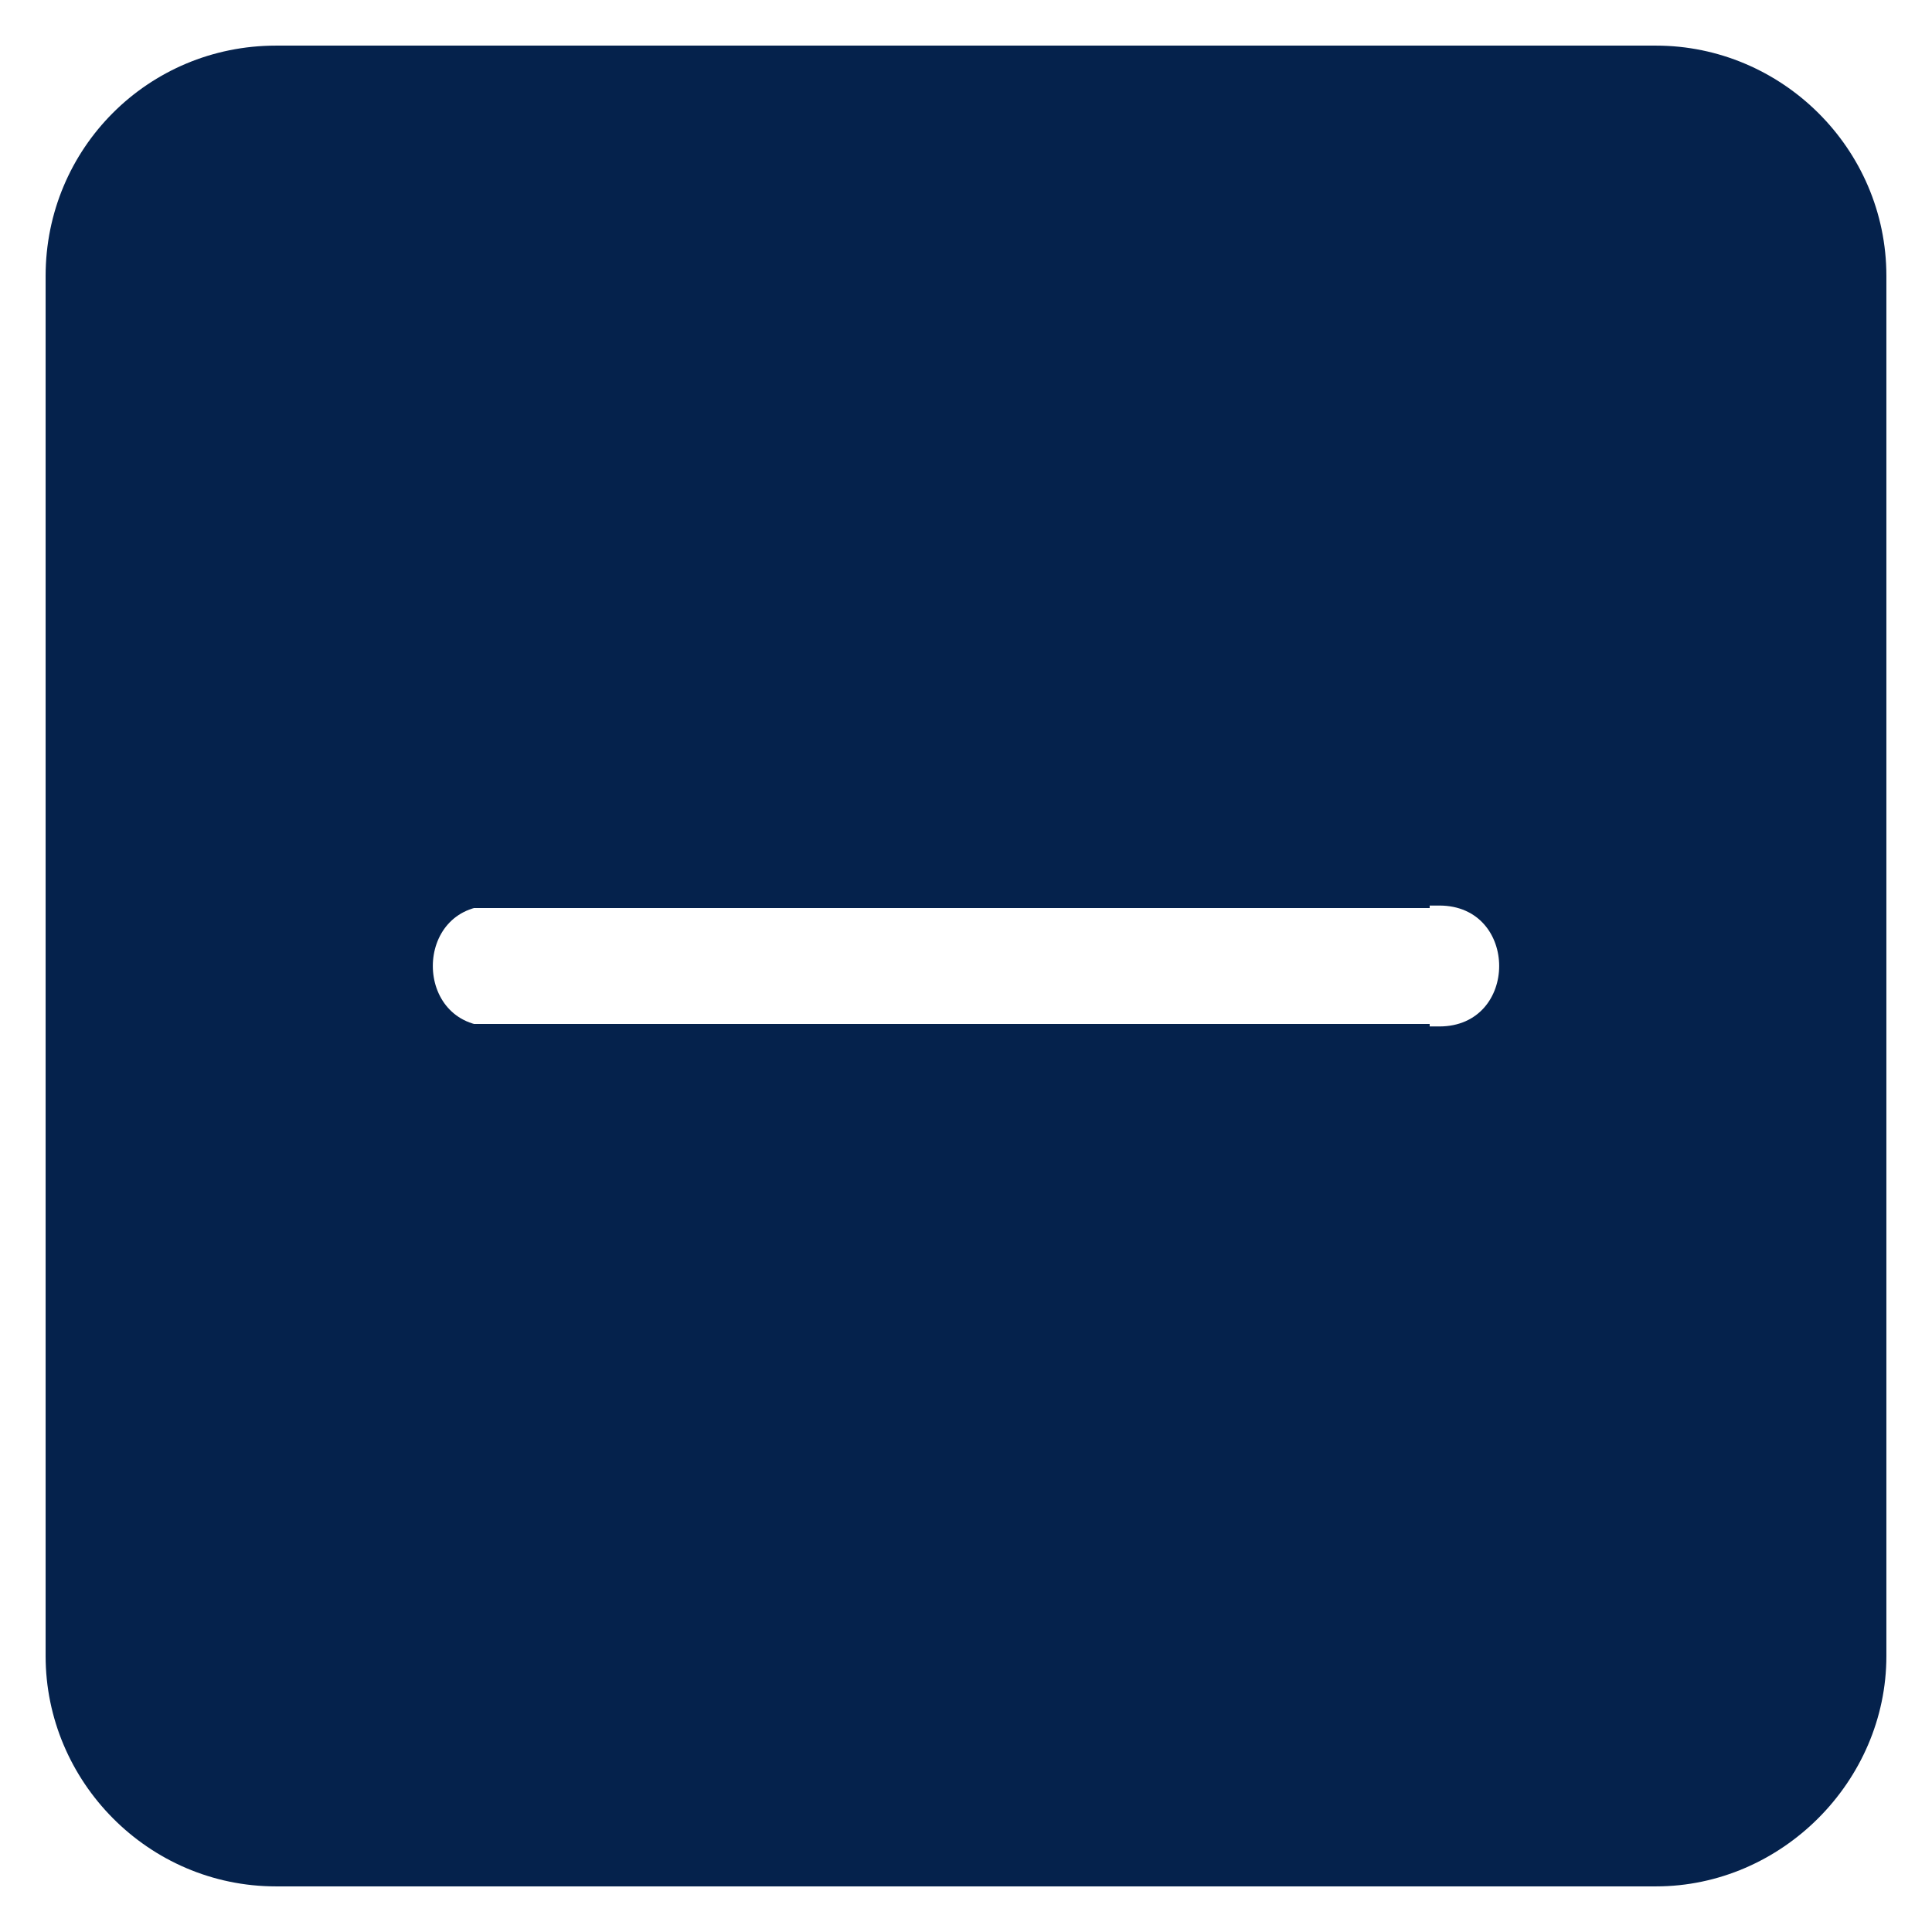 <svg width="100" height="100" viewBox="0 0 100 100" fill="none" xmlns="http://www.w3.org/2000/svg">
<path fill-rule="evenodd" clip-rule="evenodd" d="M14.286 2.361H85.714C92.208 2.361 97.639 7.674 97.639 14.286V85.714C97.639 92.208 92.208 97.639 85.714 97.639H14.286C7.674 97.639 2.361 92.208 2.361 85.714V14.286C2.361 7.674 7.674 2.361 14.286 2.361ZM46.871 46.871H25.502C21.37 46.871 21.37 53.129 25.502 53.129H46.871V74.498C46.871 78.63 53.129 78.63 53.129 74.498V53.129H74.498C78.63 53.129 78.63 46.871 74.498 46.871H53.129V25.384C53.129 21.37 46.871 21.37 46.871 25.384V46.871Z" fill="#05224C"/>
<rect x="24" y="53" width="50" height="26" fill="#05224C"/>
<rect x="24" y="21" width="50" height="26" fill="#05224C"/>
</svg>
